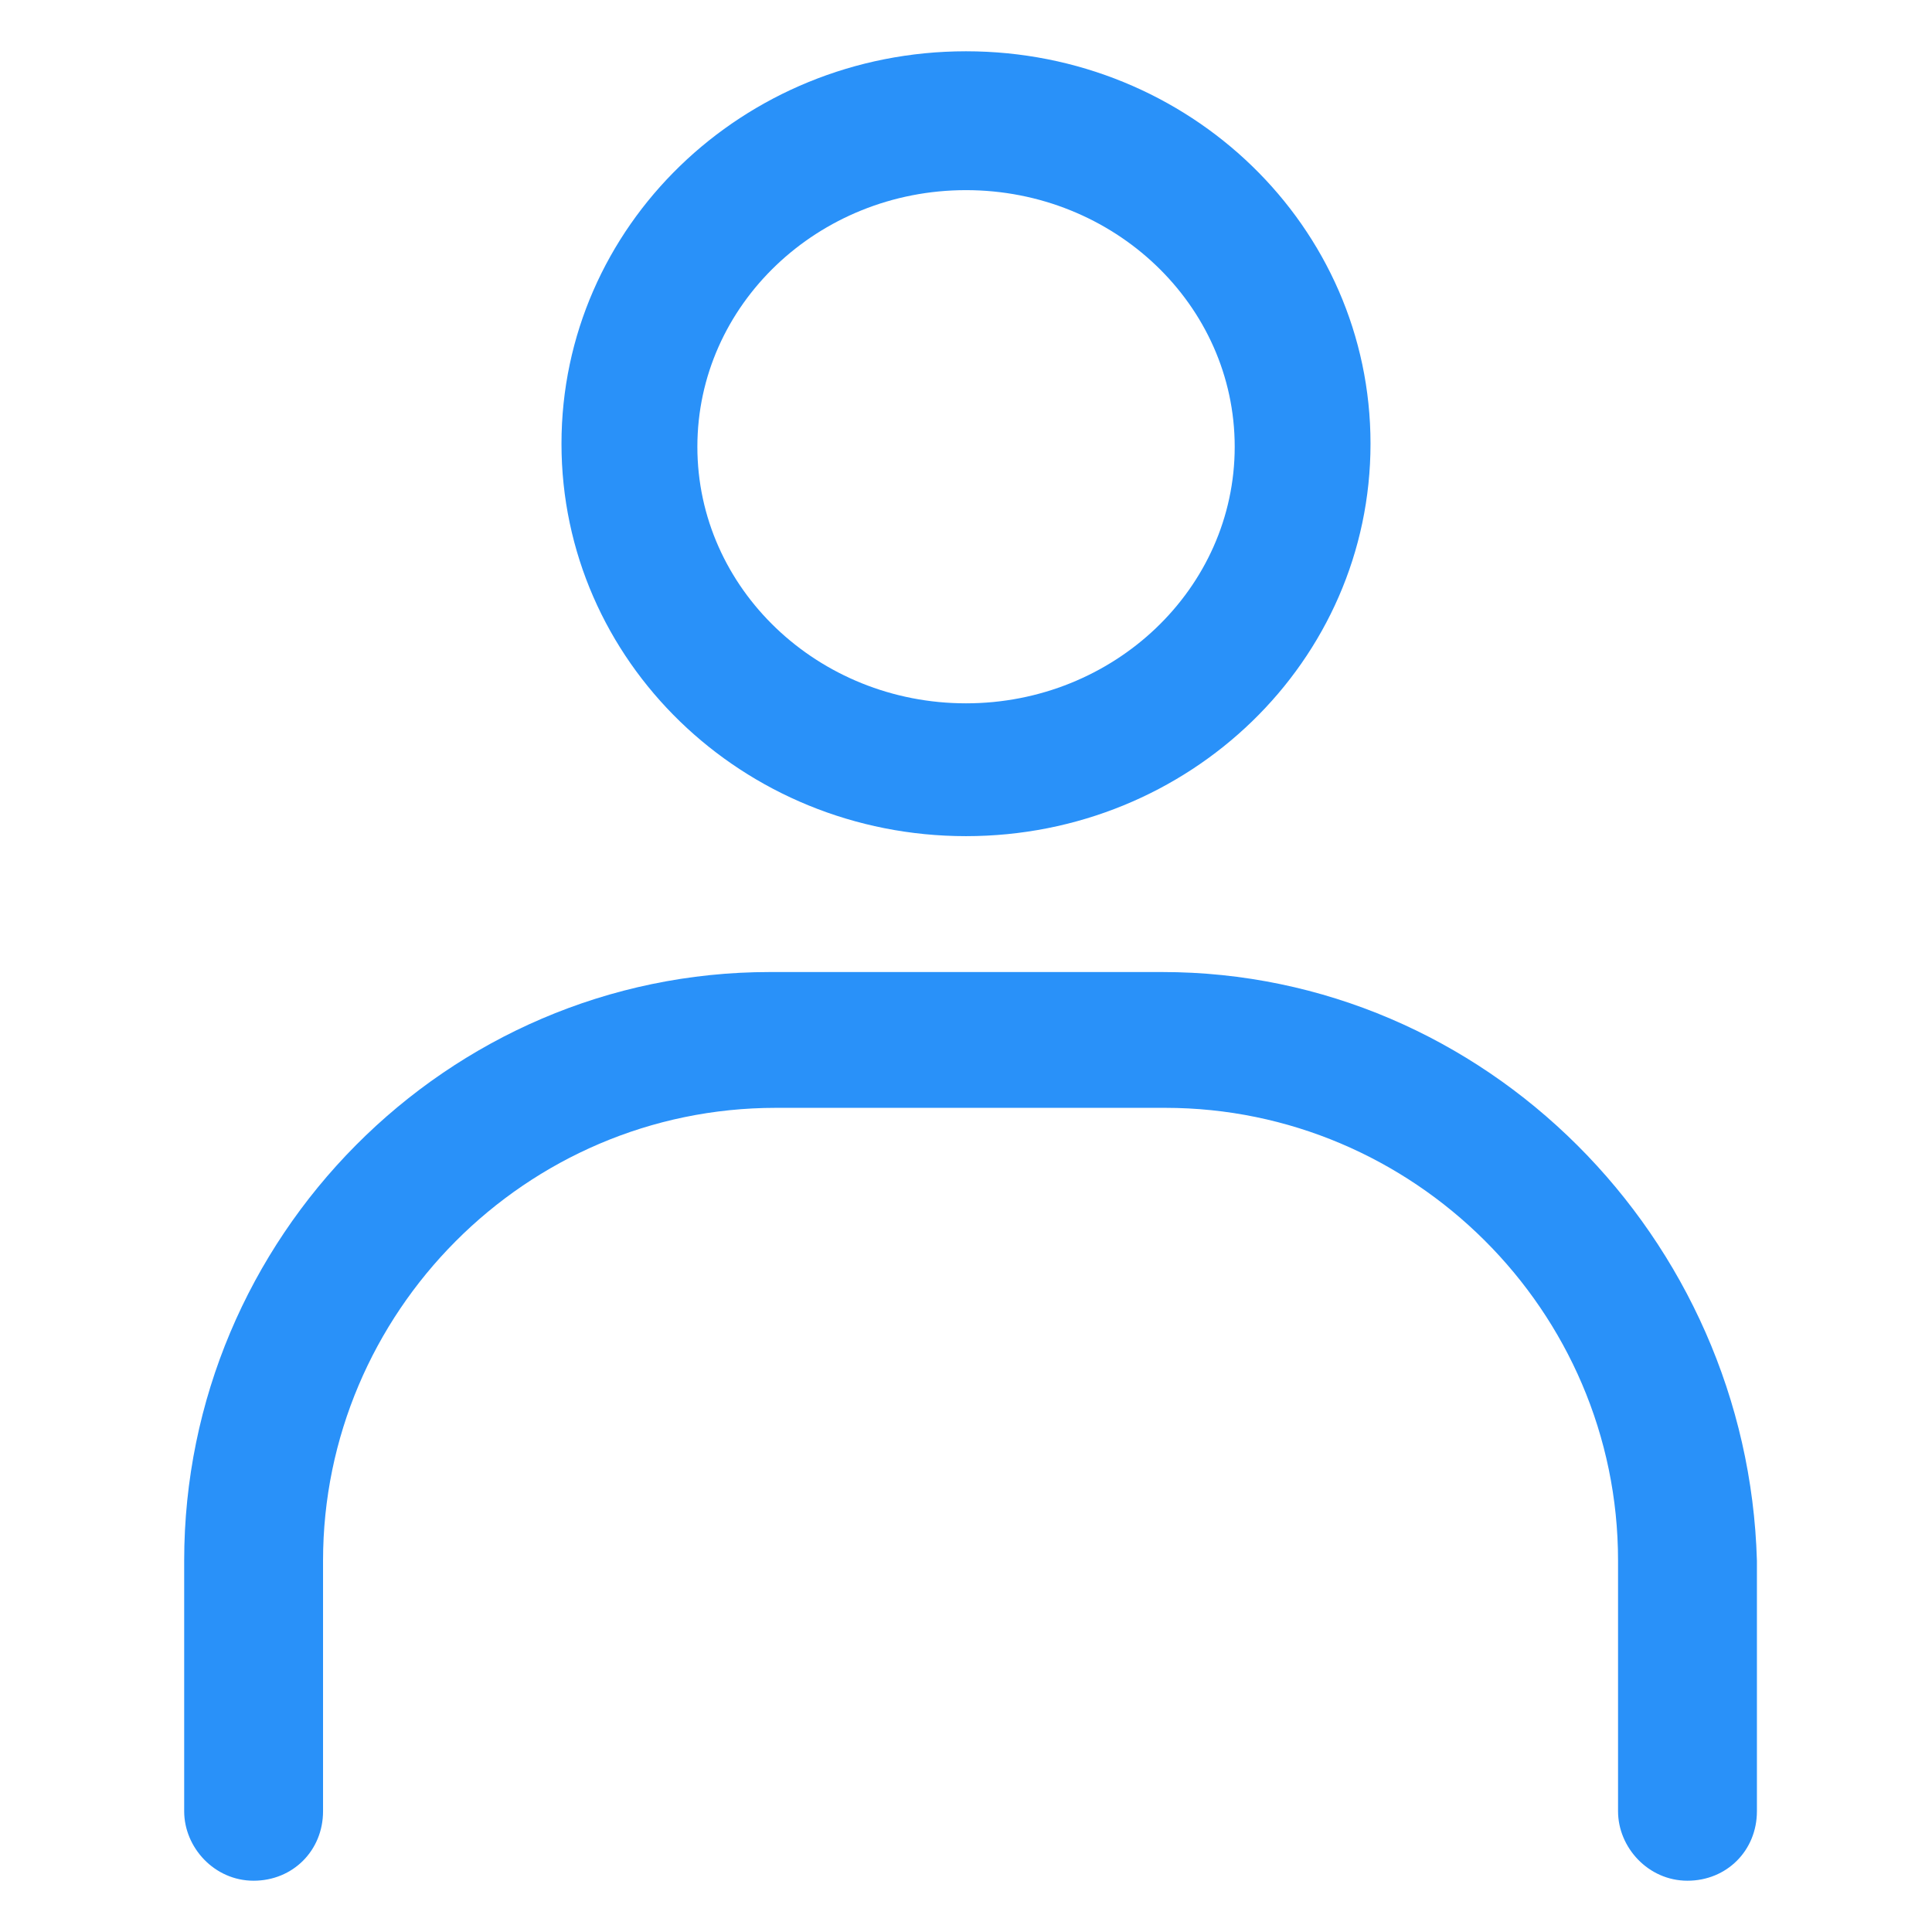 <svg xmlns="http://www.w3.org/2000/svg" width="24" height="24" viewBox="0 0 24 24" fill="none"><path d="M12 10.387C14.775 10.387 17.025 8.212 17.025 5.512C17.025 2.812 14.775 0.637 12 0.637C9.225 0.637 6.975 2.812 6.975 5.512C6.975 8.212 9.225 10.387 12 10.387ZM12 2.362C13.838 2.362 15.338 3.787 15.338 5.55C15.338 7.312 13.838 8.737 12 8.737C10.162 8.737 8.663 7.312 8.663 5.55C8.663 3.787 10.162 2.362 12 2.362Z" fill="#2991F9"></path><path d="M14.438 12.075H9.563C5.55 12.075 2.288 15.375 2.288 19.387V22.5C2.288 22.95 2.663 23.363 3.15 23.363C3.638 23.363 4.013 22.988 4.013 22.5V19.387C4.013 16.312 6.525 13.762 9.638 13.762H14.475C17.55 13.762 20.1 16.275 20.1 19.387V22.5C20.1 22.95 20.475 23.363 20.962 23.363C21.45 23.363 21.825 22.988 21.825 22.5V19.387C21.712 15.375 18.45 12.075 14.438 12.075Z" fill="#2991F9"></path></svg>